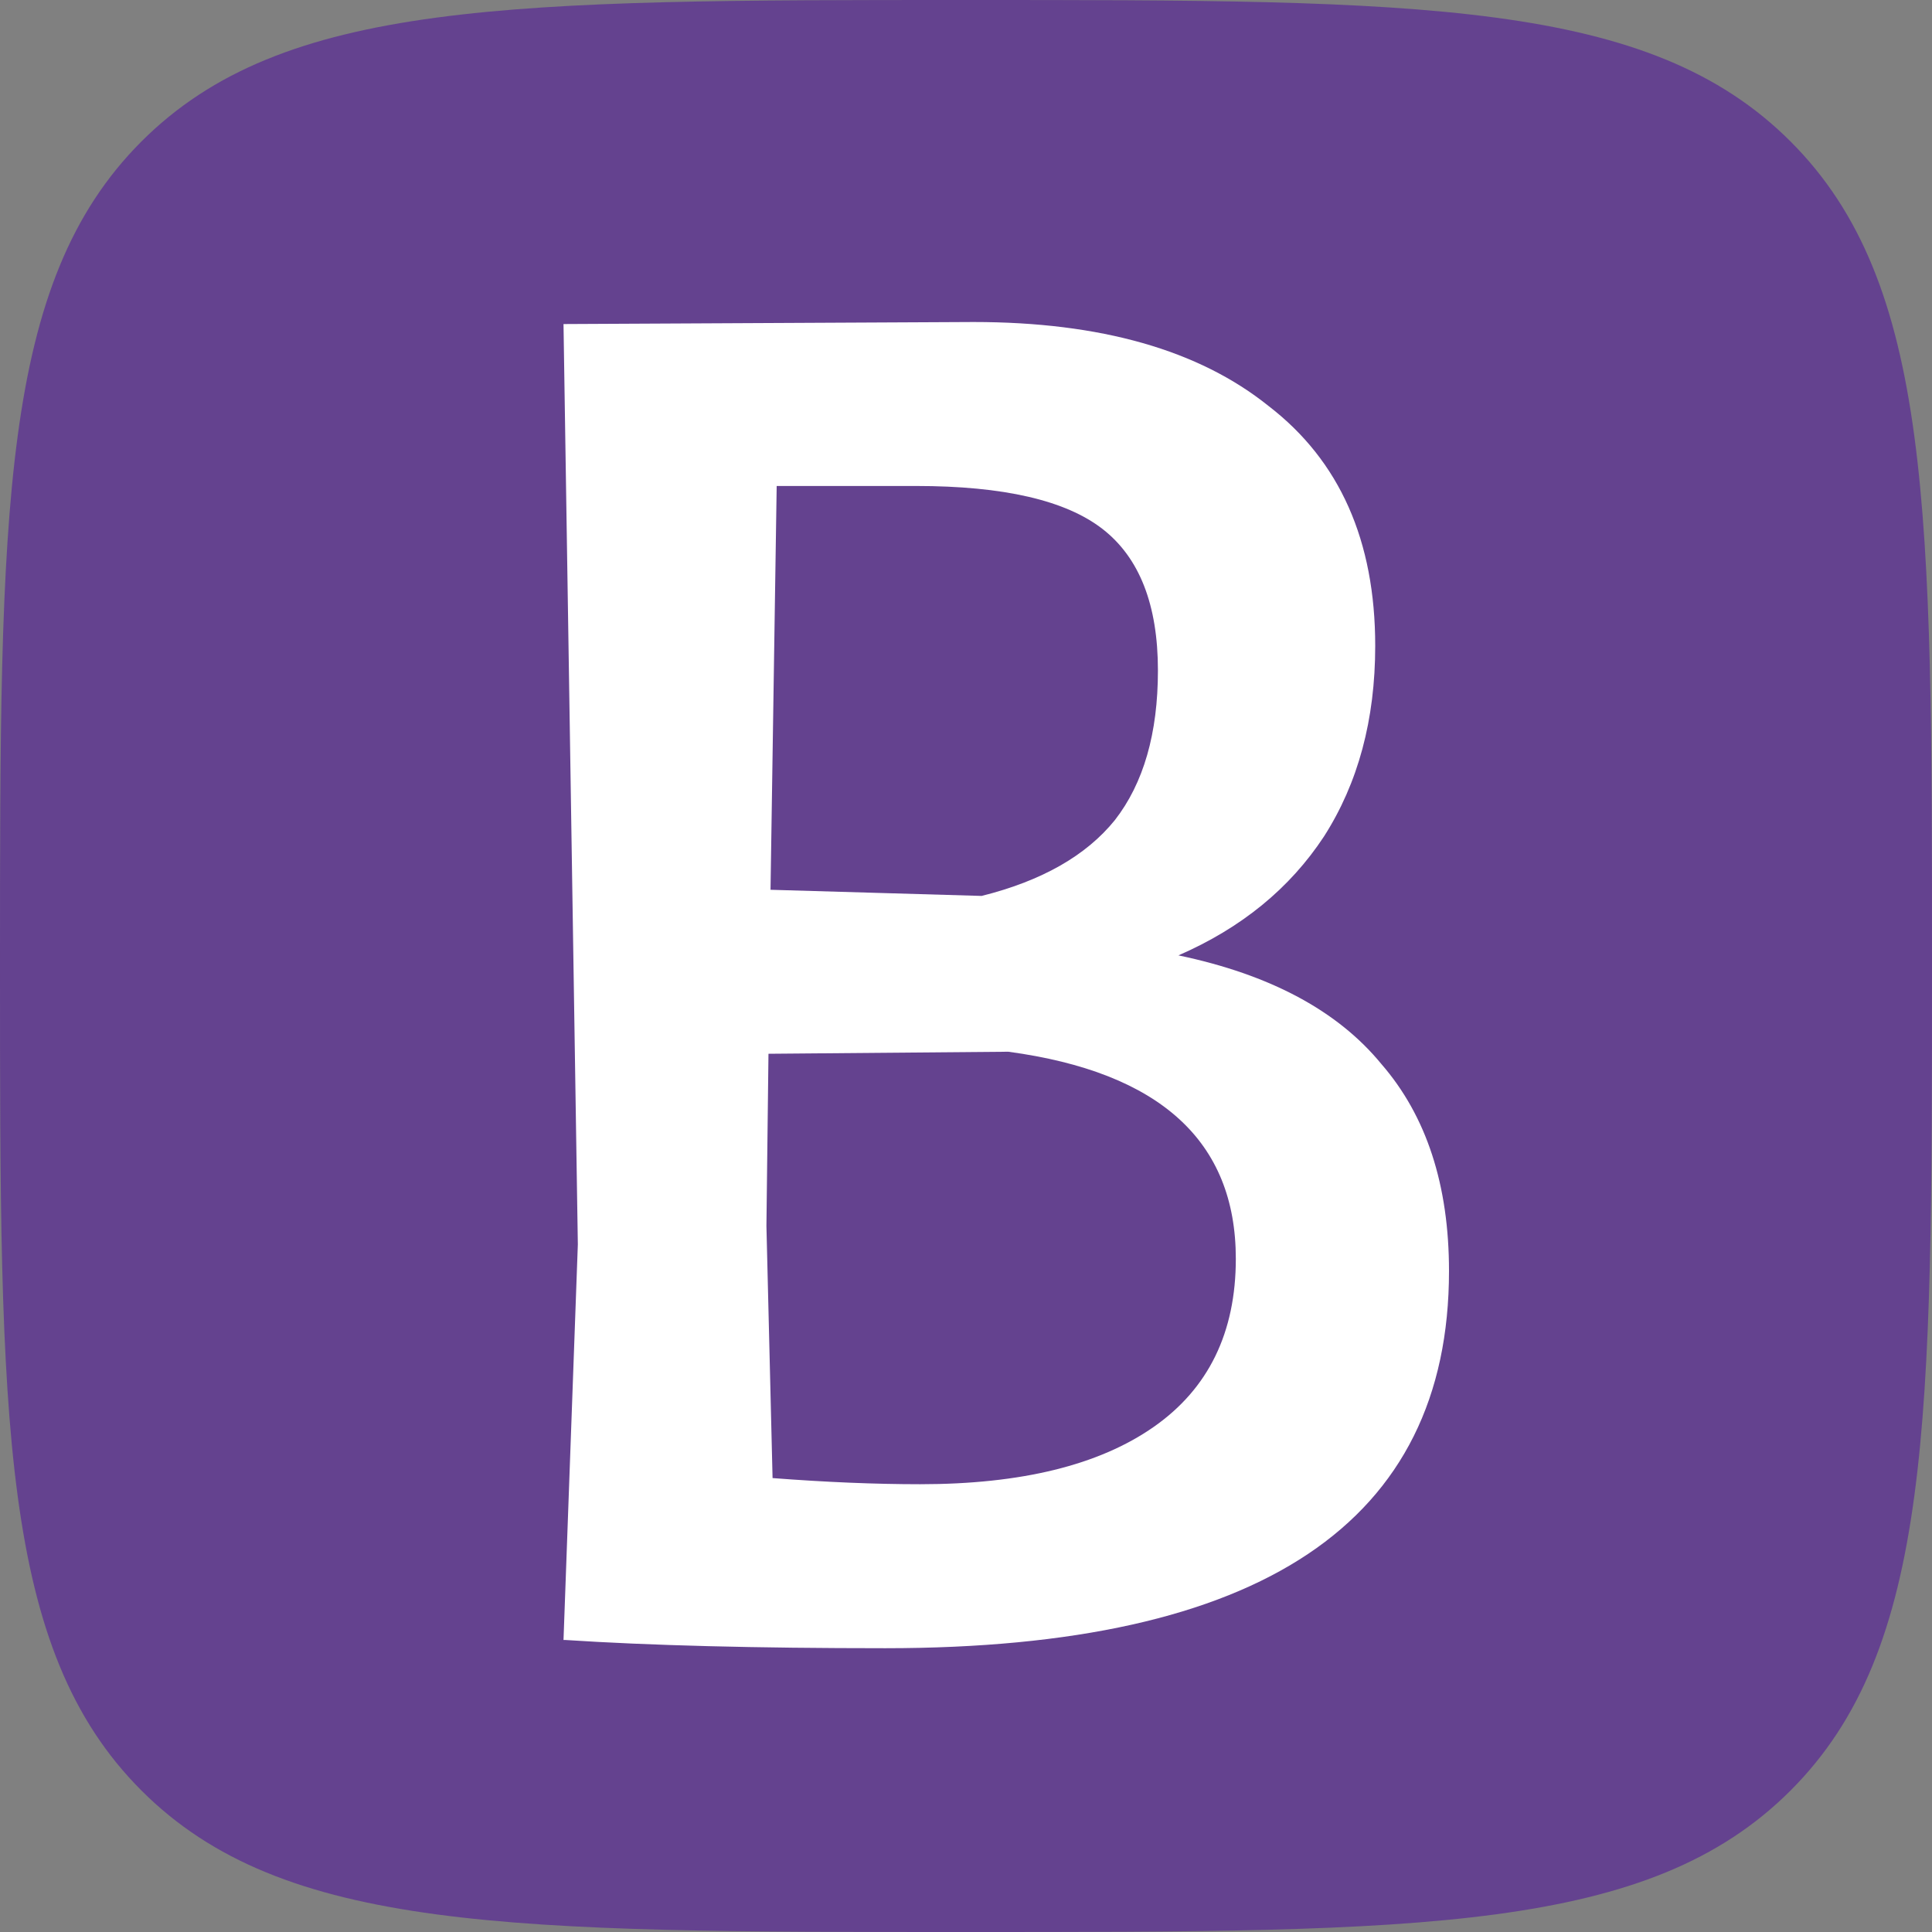 <svg width="100" height="100" viewBox="0 0 100 100" fill="none" xmlns="http://www.w3.org/2000/svg">
<rect x="0" y="0" width="100" height="100" fill="#808080" stroke="none"/>
<path d="M0 50C0 26.43 0 14.645 7.322 7.322C14.645 0 26.43 0 50 0C73.57 0 85.355 0 92.678 7.322C100 14.645 100 26.43 100 50C100 73.57 100 85.355 92.678 92.678C85.355 100 73.57 100 50 100C26.43 100 14.645 100 7.322 92.678C0 85.355 0 73.57 0 50Z" fill="#64428F"/>
<path d="M60.995 49.45C65.734 50.441 69.236 52.315 71.499 55.073C73.833 57.761 75 61.333 75 65.789C75 78.803 65.275 85.311 45.824 85.311C39.104 85.311 33.587 85.169 29.273 84.886H29.167L29.909 64.41L29.167 16.773L50.386 16.667C56.964 16.667 62.056 18.117 65.664 21.017C69.342 23.846 71.181 27.984 71.181 33.43C71.181 37.249 70.296 40.538 68.528 43.297C66.76 45.984 64.249 48.036 60.995 49.45ZM59.934 34.703C59.934 31.308 58.98 28.868 57.07 27.382C55.16 25.897 51.942 25.154 47.415 25.154H40.201L39.882 46.055L50.81 46.373C53.922 45.595 56.221 44.287 57.706 42.448C59.192 40.538 59.934 37.957 59.934 34.703ZM47.627 76.823C52.861 76.823 56.893 75.833 59.722 73.852C62.551 71.872 63.966 68.972 63.966 65.152C63.966 59.07 60.041 55.498 52.189 54.437L39.776 54.543L39.67 63.455L39.988 76.505C42.747 76.717 45.293 76.823 47.627 76.823Z" fill="white"/>
</svg>
